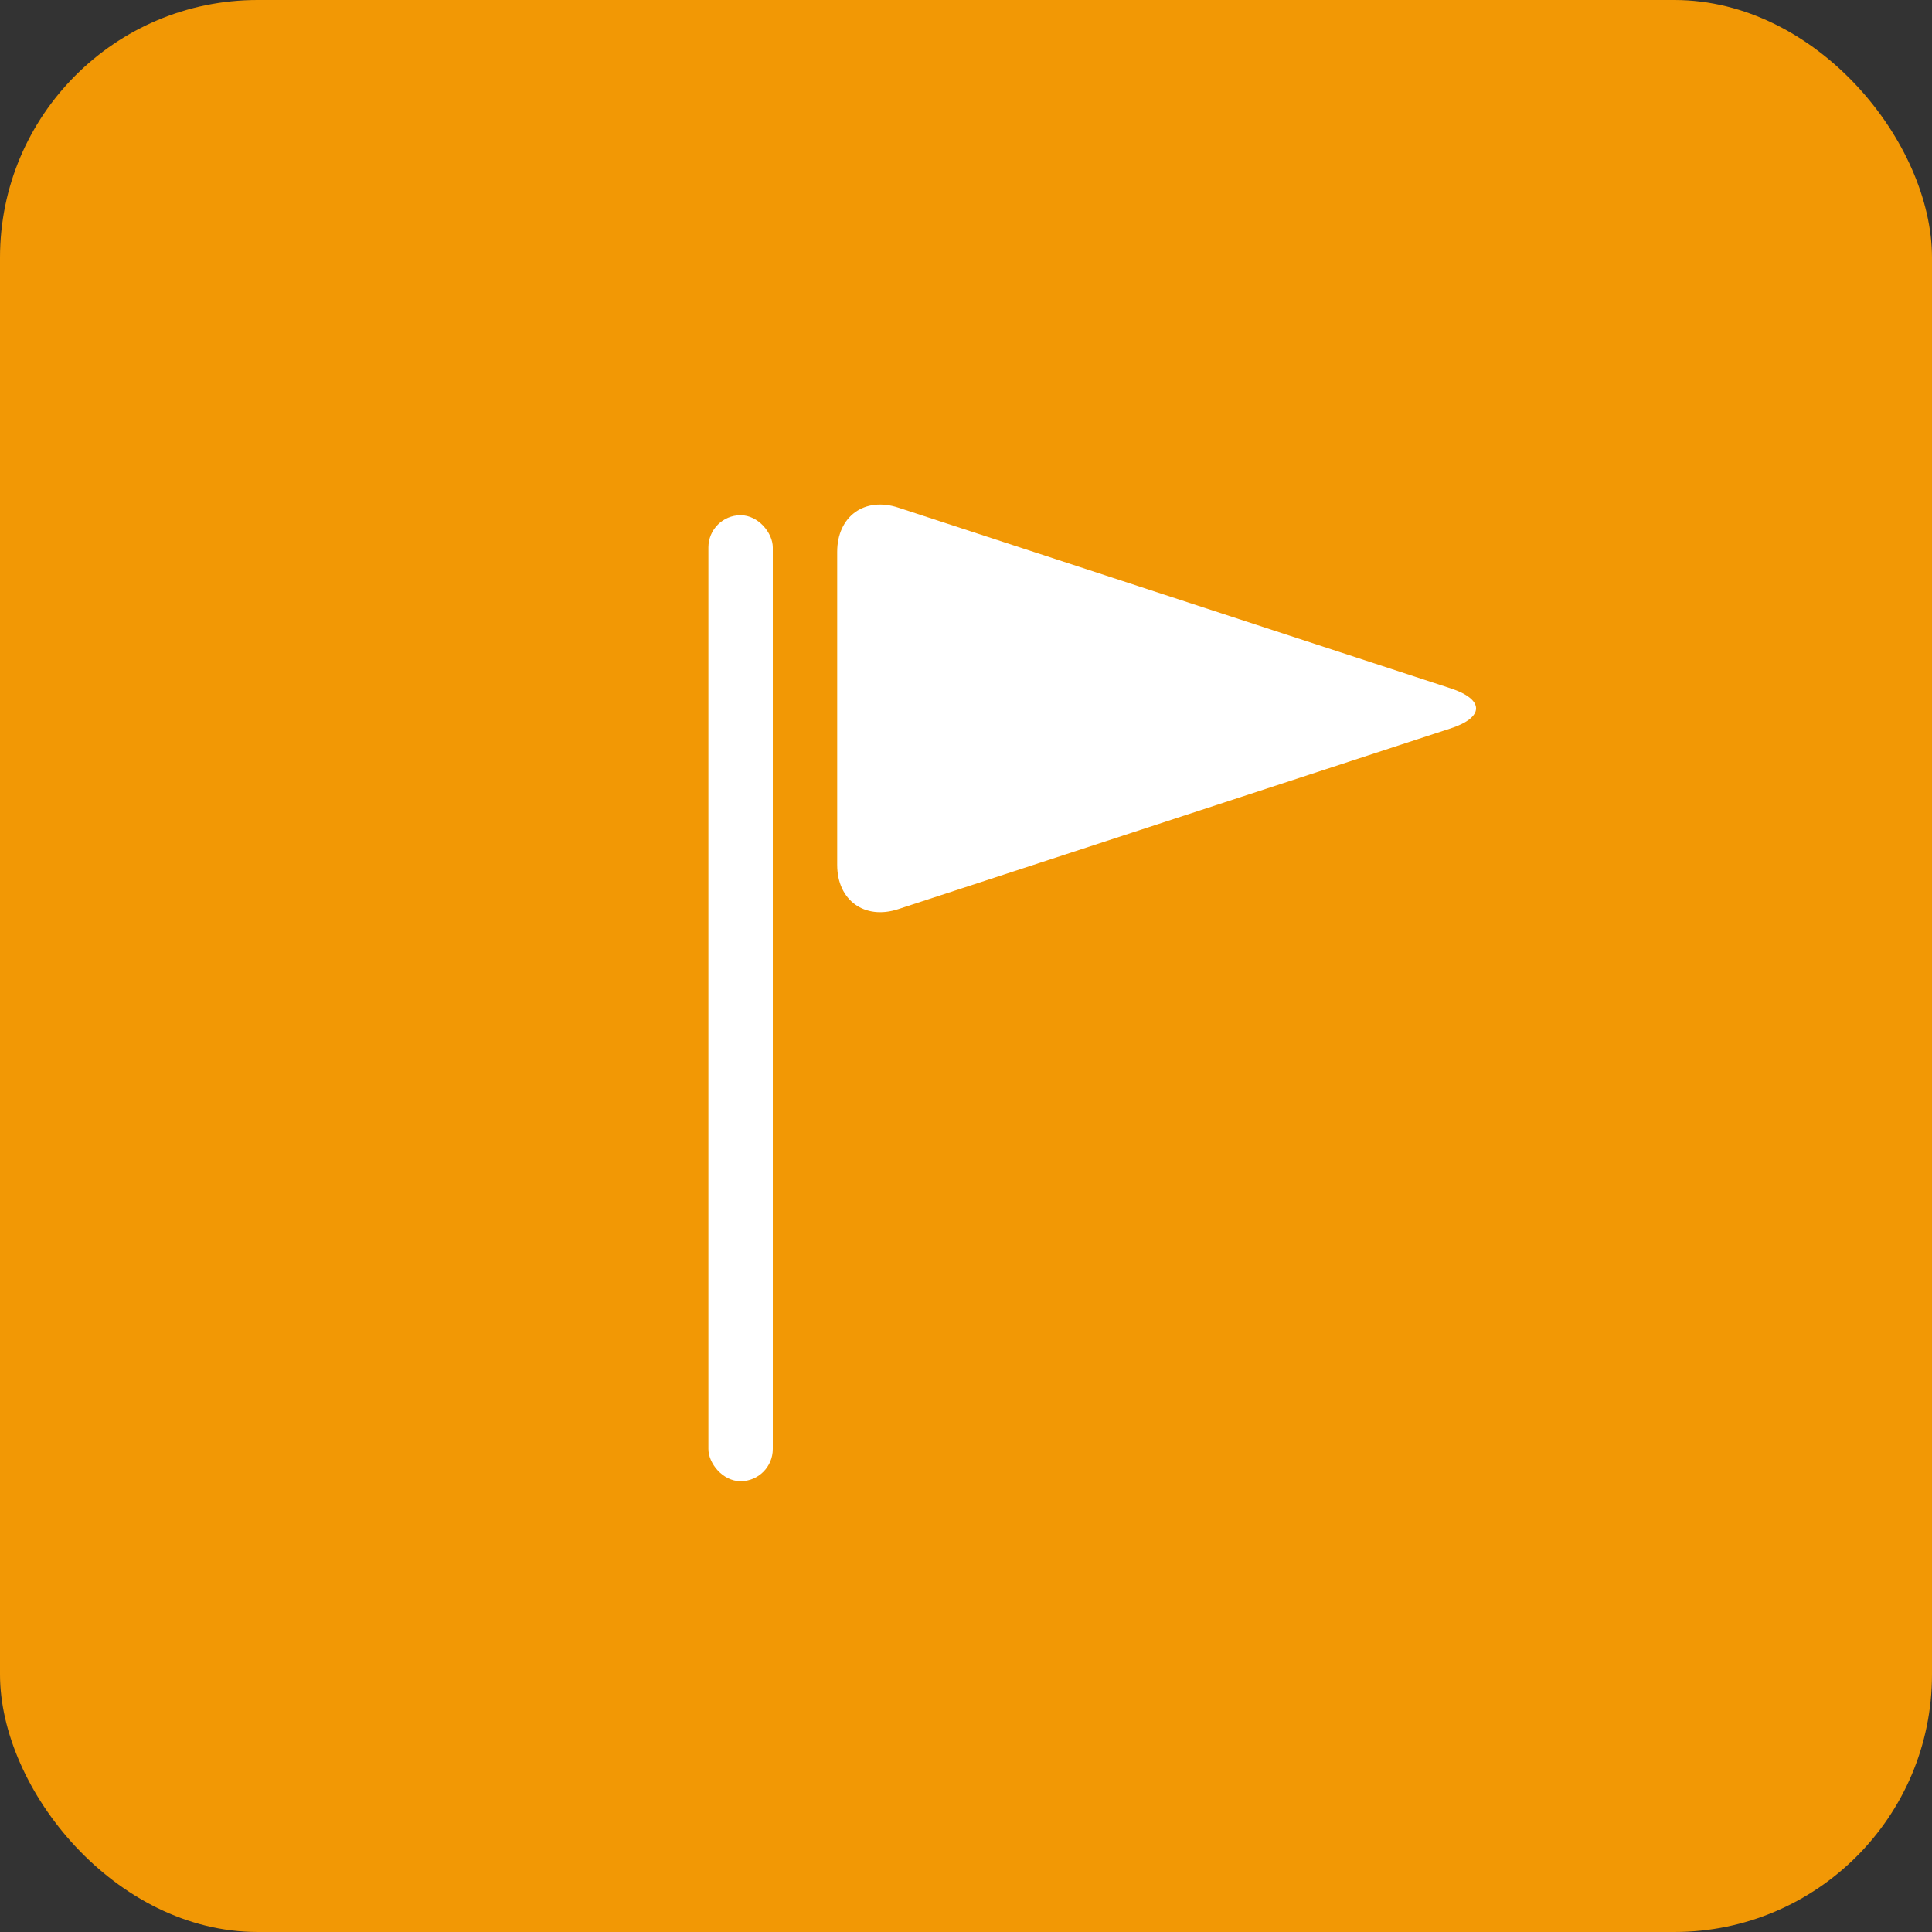 <?xml version="1.0" encoding="UTF-8"?>
<svg width="30px" height="30px" viewBox="0 0 30 30" version="1.1" xmlns="http://www.w3.org/2000/svg" xmlns:xlink="http://www.w3.org/1999/xlink">
    <rect x="0" y="0" width="30" height="30" fill="#333333" stroke="none"/>
    <!-- Generator: Sketch 47 (45396) - http://www.bohemiancoding.com/sketch -->
    <title>Badge Ziel Rad</title>
    <desc>Created with Sketch.</desc>
    <defs></defs>
    <g id="Symbols" stroke="none" stroke-width="1" fill="none" fill-rule="evenodd">
        <g id="Badge-Ziel-Rad">
            <g id="Badge-Kirche">
                <rect id="Rectangle-7" fill="#F29805" x="0" y="0" width="30" height="30" rx="4"></rect>
                <g id="Ziel" transform="translate(11, 7)" fill="#FFFFFF">
                    <rect id="Rectangle-path" x="0" y="1" width="1" height="15" rx="0.5"></rect>
                    <path d="M2,1.569 C2,1.018 2.424,0.71 2.948,0.882 L11.527,3.689 C12.051,3.861 12.052,4.138 11.527,4.31 L2.948,7.117 C2.424,7.289 2,6.978 2,6.431 L2,1.569 Z" id="Shape"></path>
                </g>
            </g>
        </g>
    </g>
</svg>